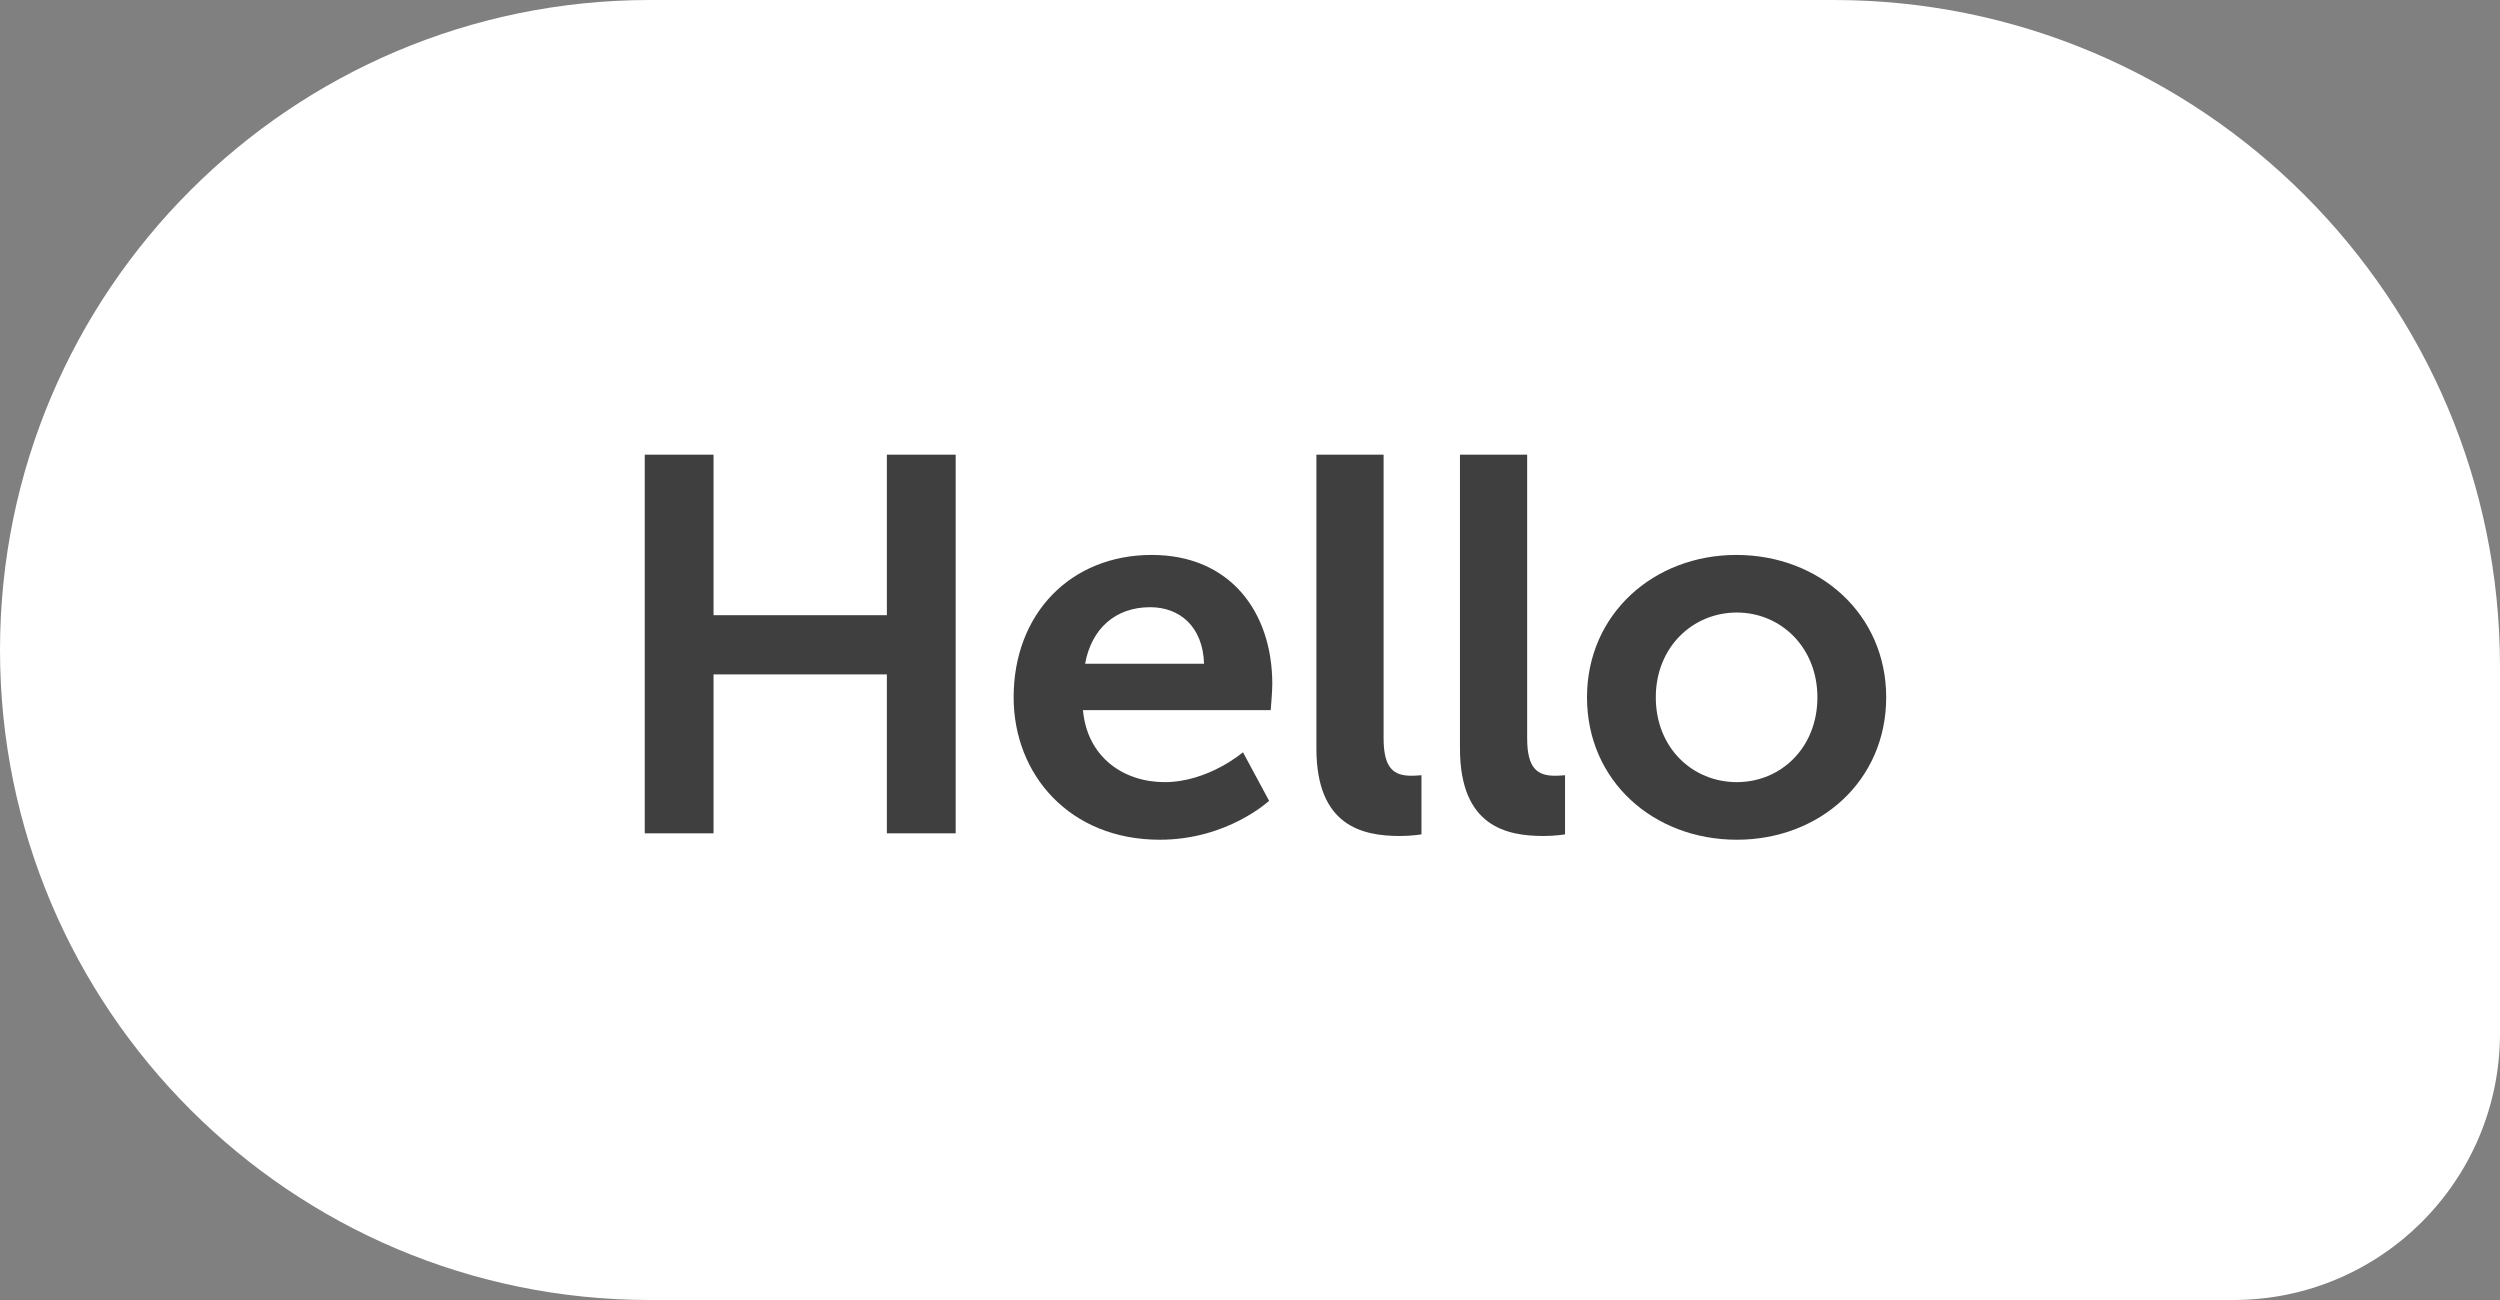 <svg width="75" height="39" viewBox="0 0 75 39" fill="none" xmlns="http://www.w3.org/2000/svg">
<rect x="0" y="0" width="75" height="39" fill="#808080" stroke="none"/>
<path d="M0 19.5C0 8.73 8.73 0 19.5 0H55C66.046 0 75 8.954 75 20V31C75 35.418 71.418 39 67 39H19.5C8.73 39 0 30.27 0 19.5V19.5Z" fill="white"/>
<path d="M19.342 25H21.406V20.232H26.606V25H28.67V13.64H26.606V18.456H21.406V13.64H19.342V25Z" fill="#403F3F"/>
<path d="M30.409 20.92C30.409 23.24 32.089 25.192 34.793 25.192C36.825 25.192 38.073 24.024 38.073 24.024L37.289 22.568C37.289 22.568 36.249 23.464 34.937 23.464C33.721 23.464 32.617 22.728 32.489 21.304H38.121C38.121 21.304 38.169 20.76 38.169 20.52C38.169 18.36 36.905 16.648 34.553 16.648C32.121 16.648 30.409 18.408 30.409 20.92ZM32.553 19.912C32.745 18.856 33.465 18.216 34.505 18.216C35.401 18.216 36.089 18.808 36.121 19.912H32.553Z" fill="#403F3F"/>
<path d="M39.492 22.456C39.492 24.792 40.884 25.08 42.004 25.08C42.34 25.08 42.644 25.032 42.644 25.032V23.256C42.644 23.256 42.5 23.272 42.34 23.272C41.812 23.272 41.508 23.048 41.508 22.152V13.64H39.492V22.456Z" fill="#403F3F"/>
<path d="M43.799 22.456C43.799 24.792 45.191 25.08 46.311 25.08C46.647 25.08 46.951 25.032 46.951 25.032V23.256C46.951 23.256 46.807 23.272 46.647 23.272C46.119 23.272 45.815 23.048 45.815 22.152V13.64H43.799V22.456Z" fill="#403F3F"/>
<path d="M47.61 20.92C47.61 23.432 49.61 25.192 52.106 25.192C54.586 25.192 56.586 23.432 56.586 20.92C56.586 18.424 54.586 16.648 52.09 16.648C49.61 16.648 47.61 18.424 47.61 20.92ZM49.674 20.92C49.674 19.416 50.778 18.376 52.106 18.376C53.418 18.376 54.522 19.416 54.522 20.92C54.522 22.44 53.418 23.464 52.106 23.464C50.778 23.464 49.674 22.44 49.674 20.92Z" fill="#403F3F"/>
</svg>
